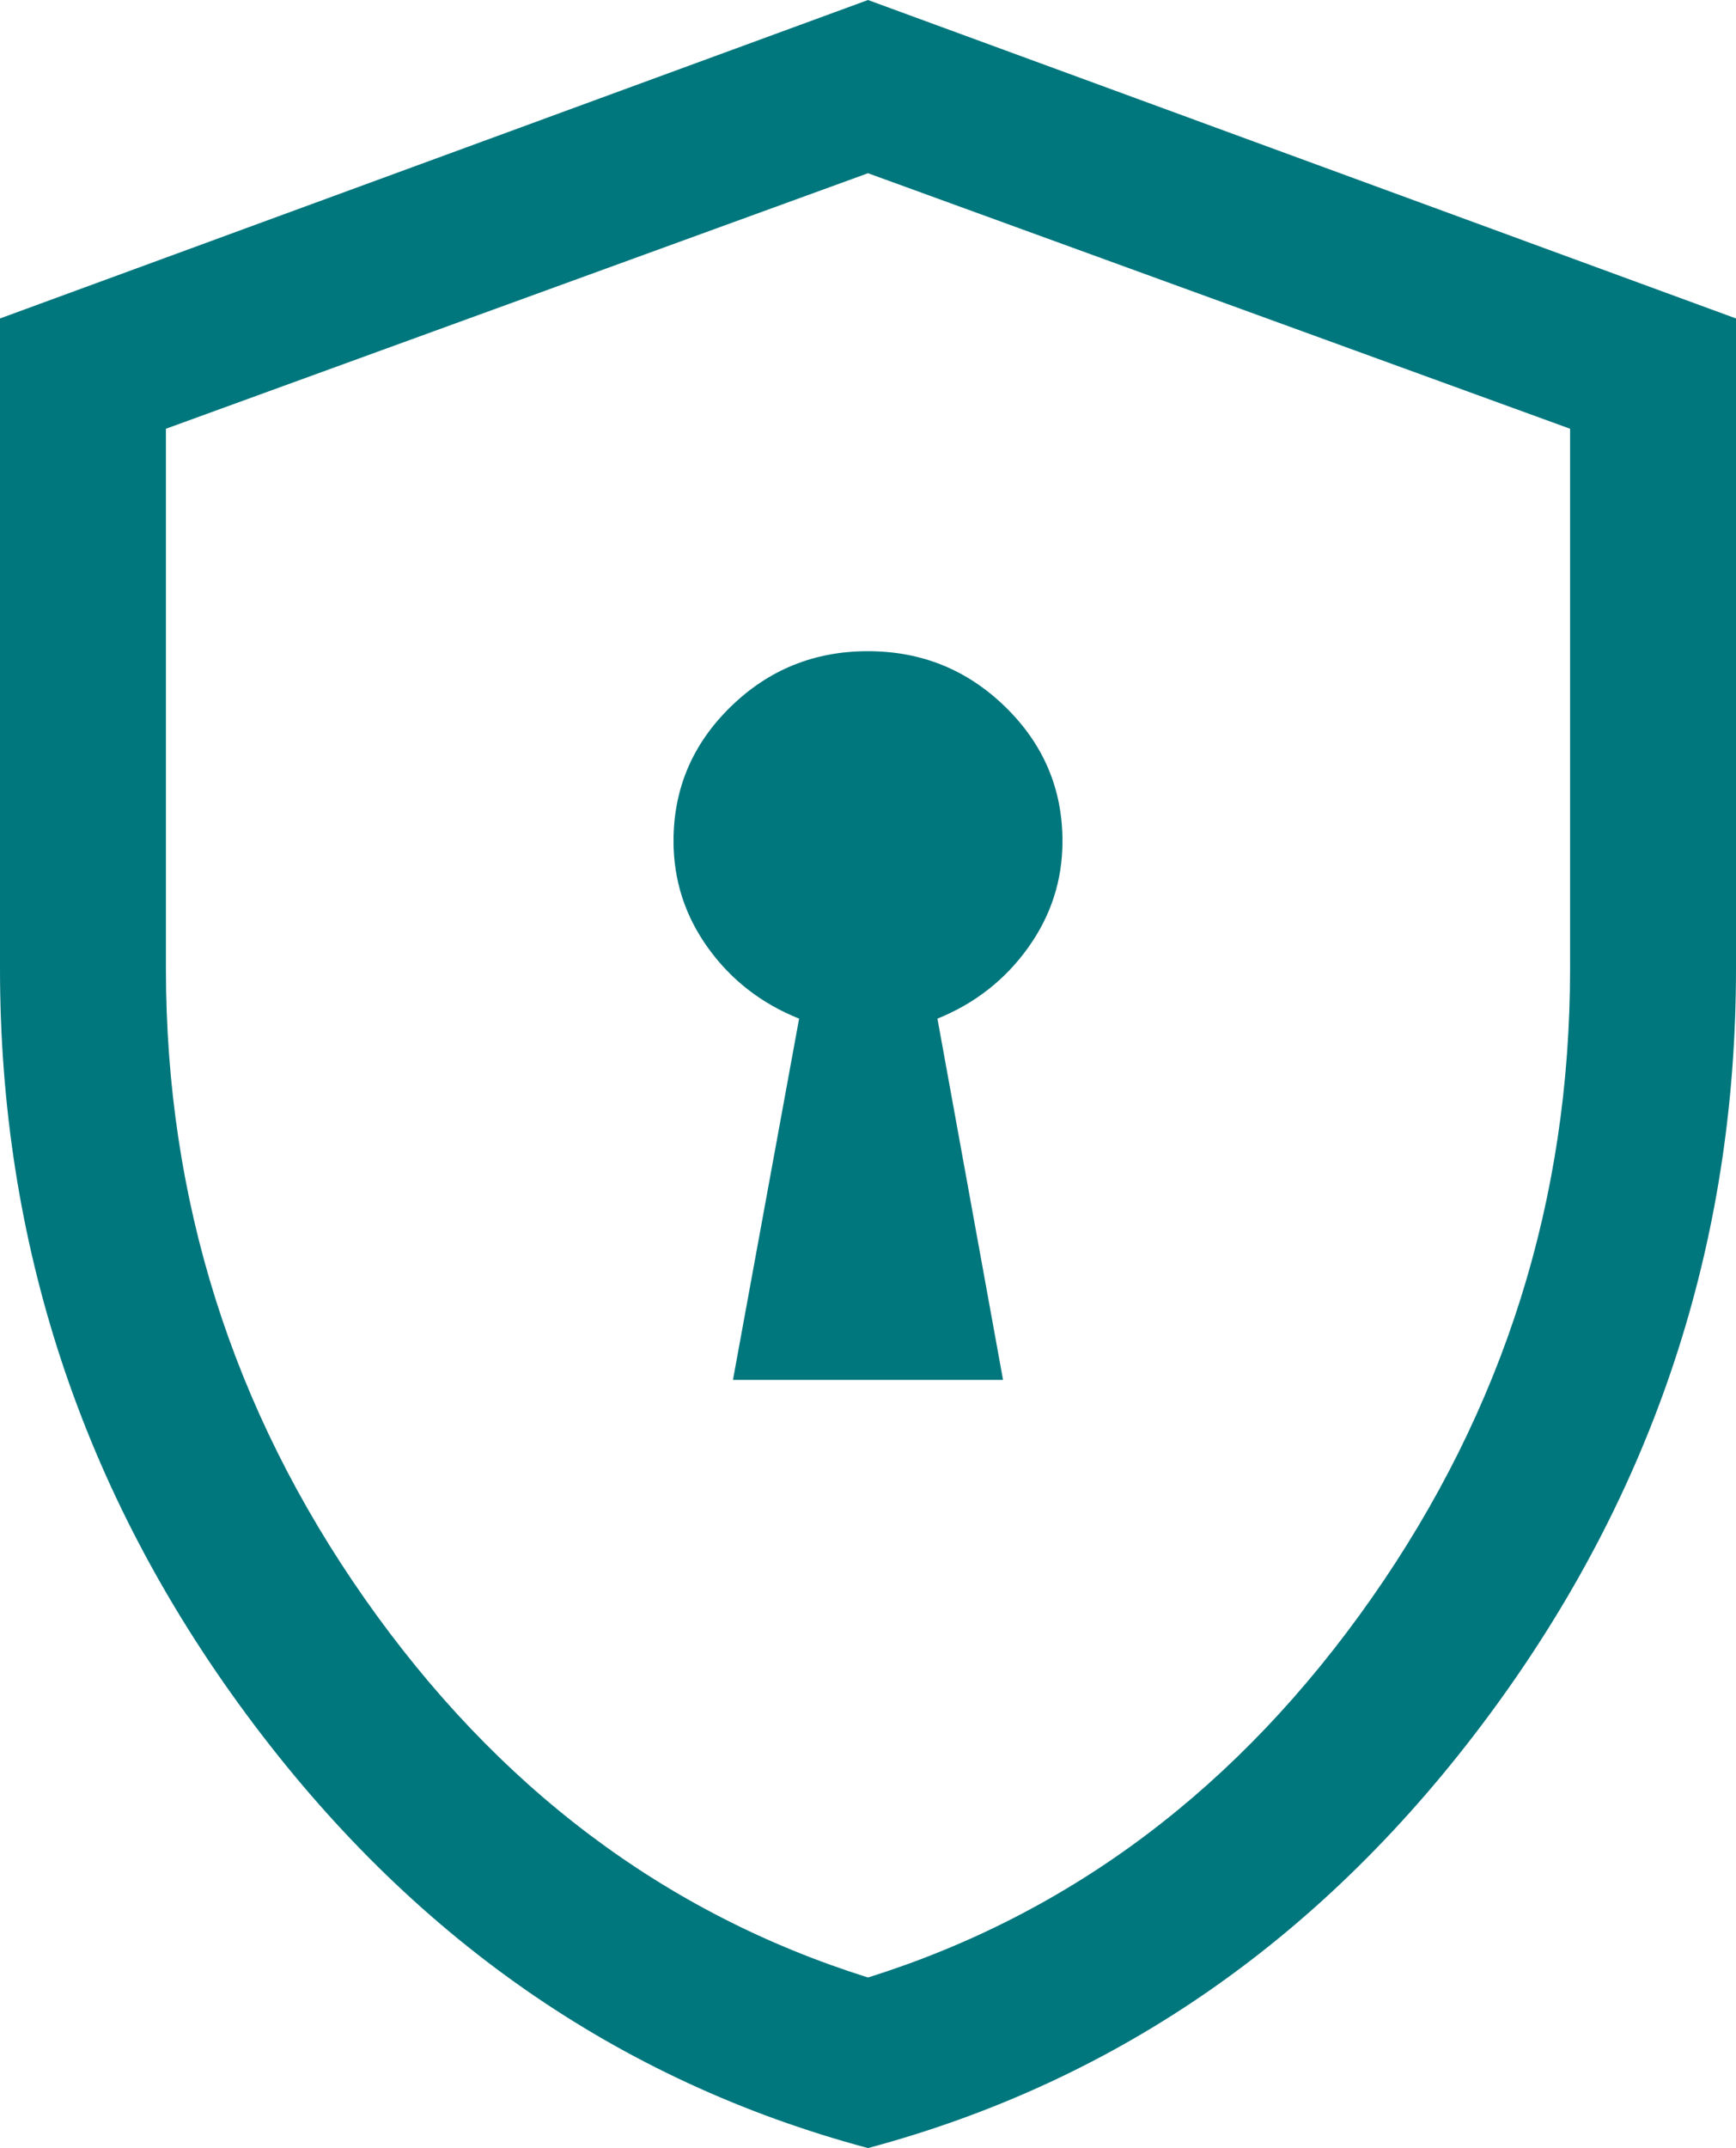 <svg width="38" height="47" viewBox="0 0 38 47" fill="none" xmlns="http://www.w3.org/2000/svg">
<path d="M16.044 30.192H21.956L20.52 22.288C21.337 21.957 21.998 21.441 22.501 20.74C23.005 20.039 23.257 19.261 23.257 18.405C23.257 17.26 22.84 16.281 22.007 15.468C21.174 14.655 20.171 14.248 18.997 14.248C17.824 14.248 16.822 14.654 15.991 15.467C15.159 16.279 14.743 17.257 14.743 18.401C14.743 19.261 14.995 20.041 15.499 20.741C16.002 21.441 16.667 21.957 17.492 22.288L16.044 30.192ZM19 47C13.521 45.533 8.985 42.369 5.391 37.508C1.797 32.647 0 27.209 0 21.193V6.968L19 0L38 6.968V21.193C38 27.209 36.203 32.647 32.609 37.508C29.015 42.369 24.479 45.533 19 47ZM19 43.268C23.45 41.871 27.123 39.105 30.021 34.972C32.919 30.838 34.368 26.246 34.368 21.194V9.381L19 3.79L3.632 9.381V21.194C3.632 26.246 5.081 30.838 7.979 34.972C10.877 39.105 14.55 41.871 19 43.268Z" fill="#00767D"/>
</svg>

